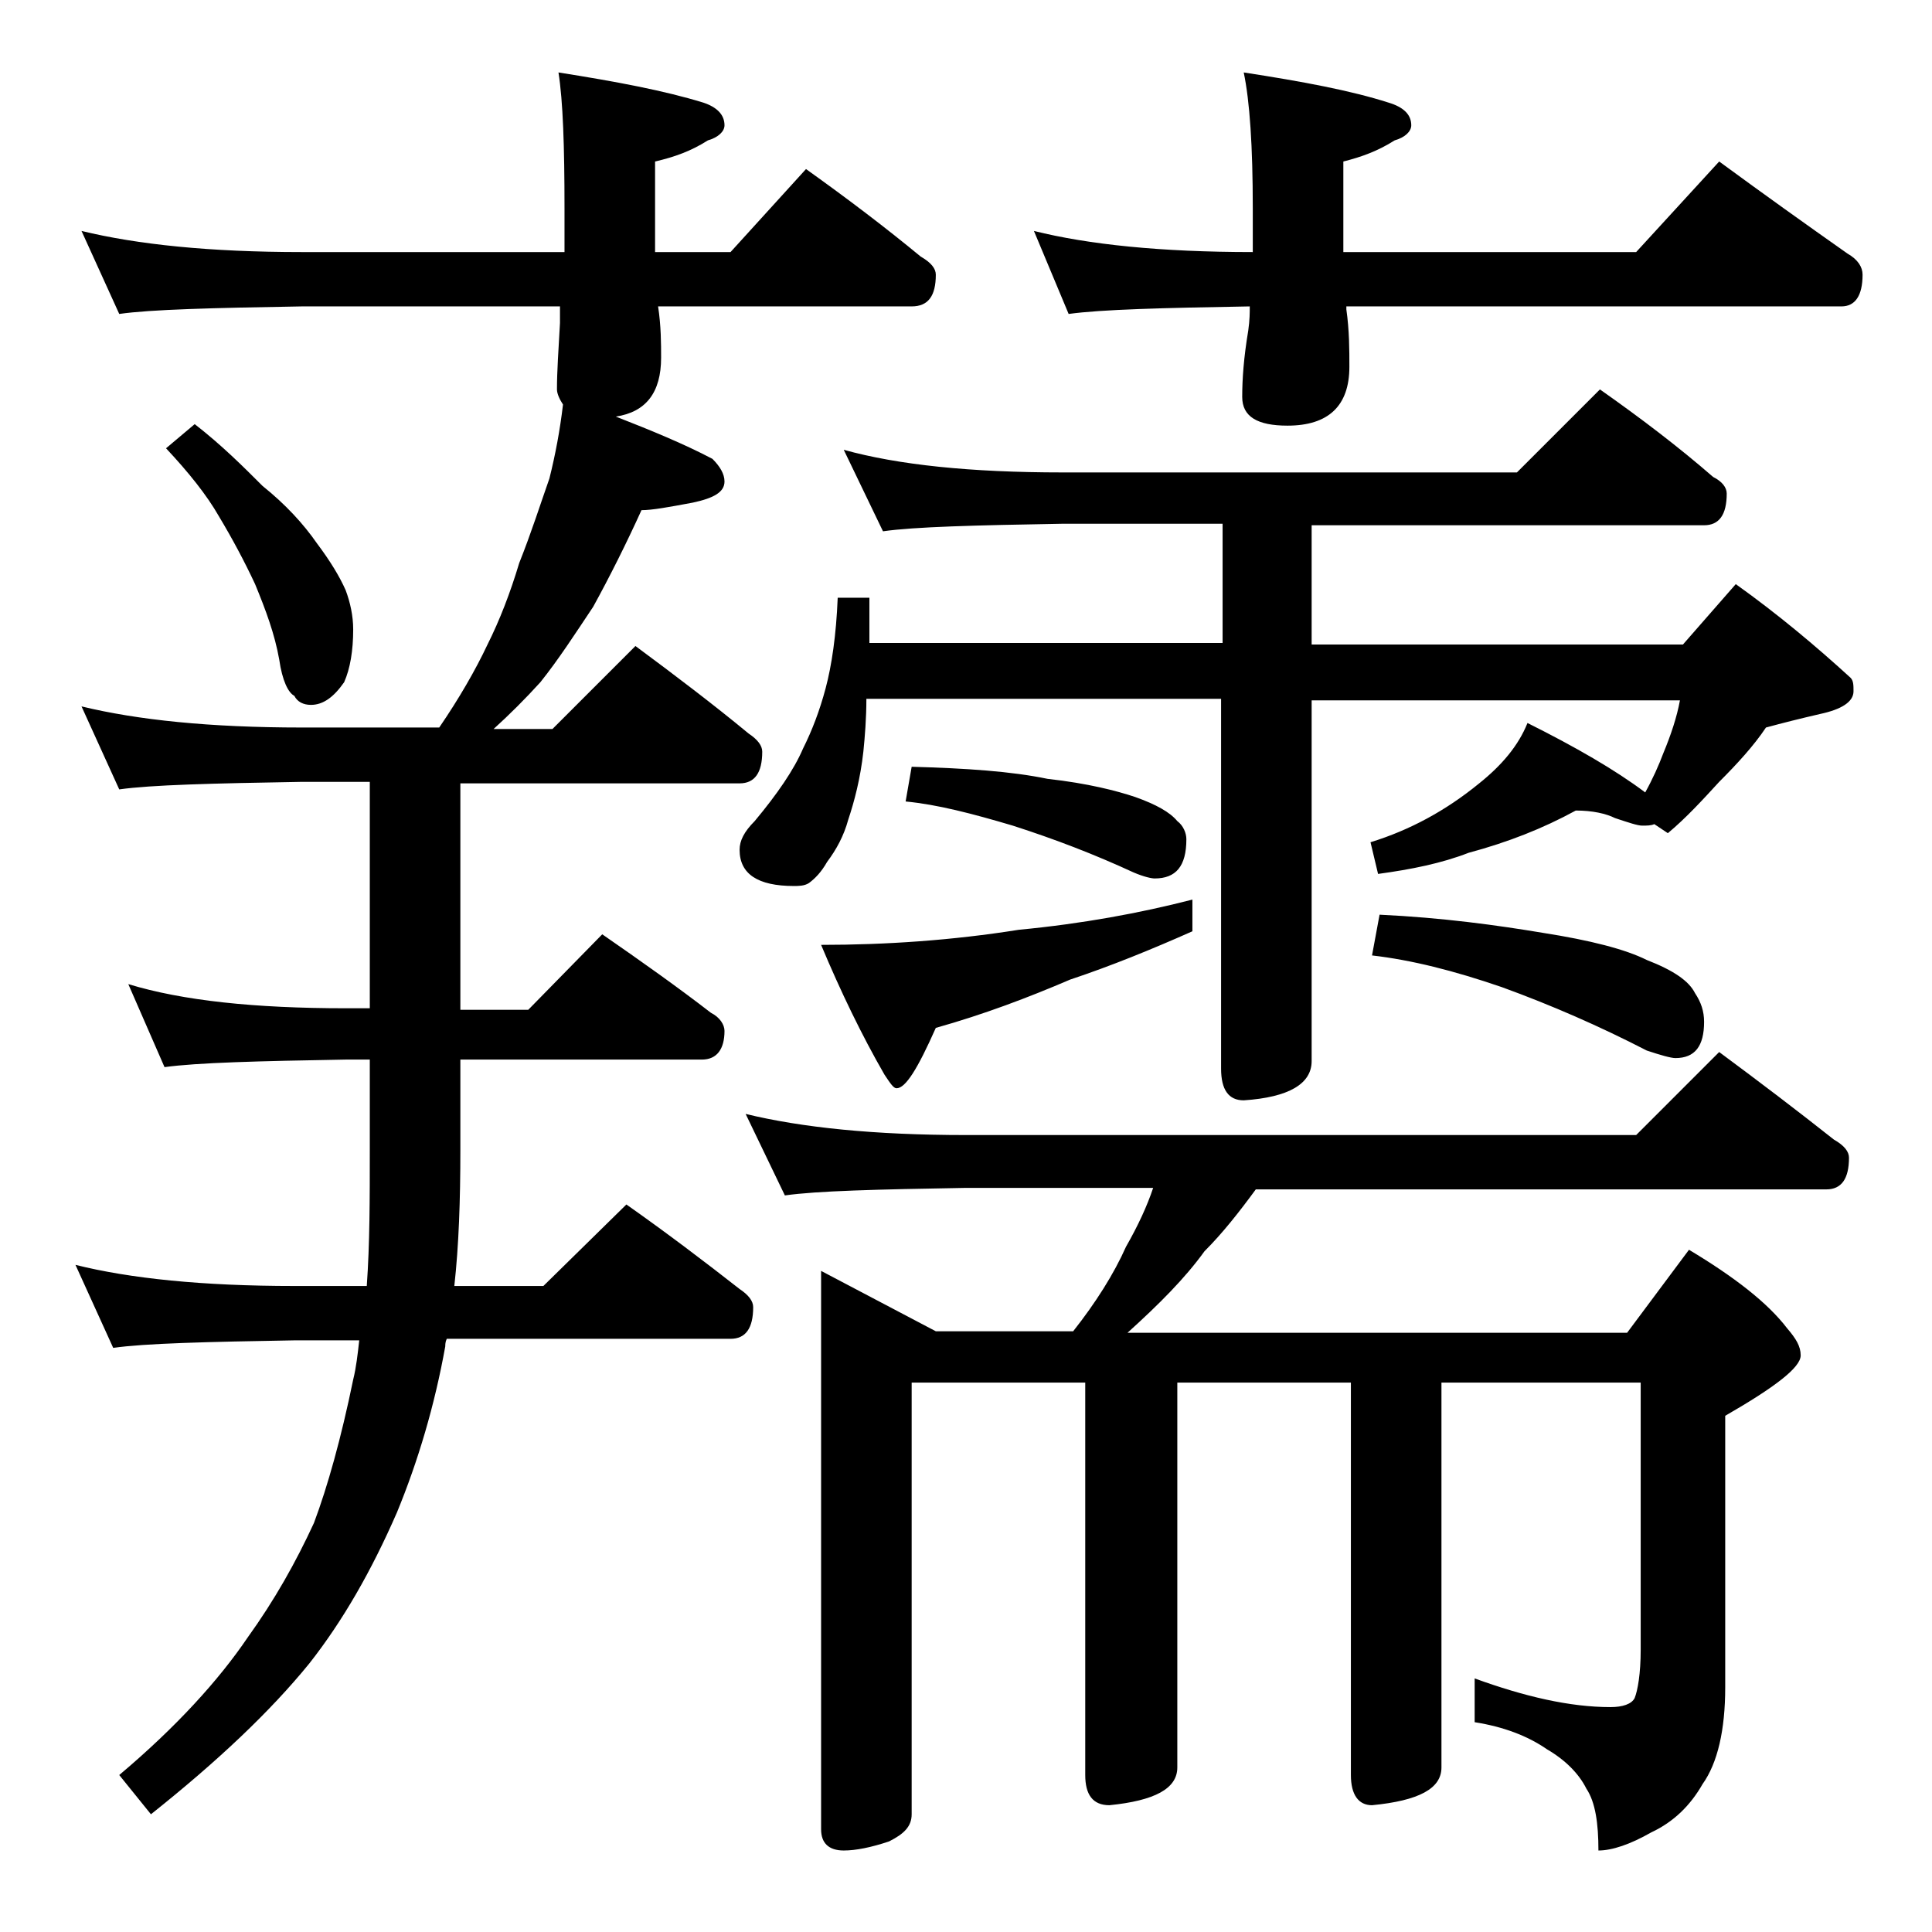 <?xml version="1.0" encoding="utf-8"?>
<!-- Generator: Adobe Illustrator 18.0.0, SVG Export Plug-In . SVG Version: 6.00 Build 0)  -->
<!DOCTYPE svg PUBLIC "-//W3C//DTD SVG 1.1//EN" "http://www.w3.org/Graphics/SVG/1.1/DTD/svg11.dtd">
<svg version="1.1" id="Layer_1" xmlns="http://www.w3.org/2000/svg" xmlns:xlink="http://www.w3.org/1999/xlink" x="0px" y="0px"
	 viewBox="0 0 128 128" enable-background="new 0 0 128 128" xml:space="preserve">
<path d="M5.4,15.3c3.7,0.9,8.5,1.4,14.6,1.4h17.4v-2.9c0-4.1-0.1-7.1-0.4-9c3.8,0.6,7,1.2,9.6,2C47.5,7.1,48,7.6,48,8.3
	c0,0.4-0.4,0.8-1.1,1c-1.1,0.7-2.2,1.1-3.5,1.4v6h5l5-5.5c2.8,2,5.3,3.9,7.6,5.8c0.7,0.4,1,0.8,1,1.2c0,1.4-0.5,2.1-1.6,2.1H43.6
	c0.2,1.3,0.2,2.5,0.2,3.4c0,2.3-1,3.6-3,3.9c2.3,0.9,4.5,1.8,6.4,2.8c0.5,0.5,0.8,1,0.8,1.5c0,0.7-0.7,1.1-2.1,1.4
	c-1.6,0.3-2.7,0.5-3.4,0.5c-1,2.2-2.1,4.4-3.2,6.4c-1.2,1.8-2.3,3.5-3.5,5c-1,1.1-2,2.1-3.1,3.1h3.9l5.5-5.5c2.7,2,5.2,3.9,7.5,5.8
	c0.6,0.4,0.9,0.8,0.9,1.2c0,1.4-0.5,2.1-1.5,2.1H30.5v15H35l4.9-5c2.6,1.8,5,3.5,7.2,5.2c0.6,0.3,0.9,0.8,0.9,1.2
	c0,1.2-0.5,1.9-1.5,1.9h-16v6c0,3.3-0.1,6.3-0.4,9H36l5.5-5.4c2.7,1.9,5.2,3.8,7.5,5.6c0.6,0.4,0.9,0.8,0.9,1.2
	c0,1.4-0.5,2.1-1.5,2.1H29.6c-0.1,0.2-0.1,0.4-0.1,0.5c-0.7,3.9-1.8,7.6-3.2,11c-1.7,3.9-3.6,7.2-5.8,10c-2.6,3.2-6.1,6.5-10.5,10
	l-2.1-2.6c3.8-3.2,6.6-6.3,8.5-9.1c1.8-2.5,3.2-5,4.4-7.6c0.9-2.4,1.8-5.6,2.6-9.5c0.2-0.8,0.3-1.7,0.4-2.6h-4.2
	c-5.9,0.1-10,0.2-12.1,0.5L5,83.8c3.6,0.9,8.4,1.4,14.5,1.4h4.8c0.2-2.8,0.2-5.8,0.2-9v-6h-1.6c-5.8,0.1-9.8,0.2-12,0.5l-2.4-5.5
	c3.6,1.1,8.4,1.6,14.4,1.6h1.6v-15H20c-5.9,0.1-10,0.2-12.1,0.5l-2.5-5.5c3.7,0.9,8.5,1.4,14.6,1.4h9.1c1.3-1.9,2.4-3.8,3.2-5.5
	c0.8-1.6,1.5-3.4,2.1-5.4c0.8-2,1.4-3.9,2-5.6c0.4-1.6,0.7-3.2,0.9-4.9c-0.2-0.3-0.4-0.7-0.4-1c0-1.2,0.1-2.6,0.2-4.4v-1.1H20
	c-5.9,0.1-10,0.2-12.1,0.5L5.4,15.3z M12.9,28.1c1.8,1.4,3.2,2.8,4.5,4.1c1.5,1.2,2.7,2.5,3.6,3.8c0.9,1.2,1.5,2.2,1.9,3.1
	c0.3,0.8,0.5,1.7,0.5,2.6c0,1.4-0.2,2.6-0.6,3.5c-0.7,1-1.4,1.5-2.2,1.5c-0.5,0-0.9-0.2-1.1-0.6c-0.4-0.2-0.8-1-1-2.4
	c-0.3-1.7-0.9-3.3-1.6-5c-0.7-1.5-1.5-3-2.4-4.5c-0.8-1.4-2-2.9-3.5-4.5L12.9,28.1z M55.9,29.8c3.6,1,8.4,1.5,14.5,1.5h30.1l5.5-5.5
	c2.7,1.9,5.2,3.8,7.5,5.8c0.6,0.3,0.9,0.7,0.9,1.1c0,1.4-0.5,2.1-1.5,2.1h-26v7.9h24.6l3.5-4c2.8,2,5.3,4.1,7.6,6.2
	c0.2,0.2,0.2,0.5,0.2,0.9c0,0.7-0.8,1.2-2.2,1.5c-1.3,0.3-2.5,0.6-3.6,0.9c-0.8,1.2-1.9,2.4-3.1,3.6c-1.1,1.2-2.2,2.4-3.4,3.4
	l-0.9-0.6c-0.2,0.1-0.5,0.1-0.8,0.1c-0.3,0-0.9-0.2-1.8-0.5c-0.6-0.3-1.5-0.5-2.6-0.5c-2.2,1.2-4.5,2.1-7.1,2.8
	c-1.8,0.7-3.8,1.1-6,1.4l-0.5-2.1c2.6-0.8,5-2.1,7.2-3.9c1.5-1.2,2.6-2.5,3.2-4c3.2,1.6,5.8,3.1,7.8,4.6c0.5-0.9,0.9-1.8,1.2-2.6
	c0.5-1.2,0.9-2.4,1.1-3.5H86.9v23.9c0,1.5-1.5,2.4-4.5,2.6c-1,0-1.5-0.7-1.5-2.1V46.3H57.4c0,1.3-0.1,2.5-0.2,3.5
	c-0.2,1.8-0.6,3.3-1,4.5c-0.3,1.1-0.8,2-1.4,2.8c-0.4,0.7-0.8,1.1-1.2,1.4c-0.3,0.2-0.7,0.2-1,0.2c-2.4,0-3.6-0.8-3.6-2.4
	c0-0.6,0.3-1.2,1-1.9c1.5-1.8,2.6-3.4,3.2-4.8c0.6-1.2,1.1-2.5,1.5-4c0.4-1.5,0.7-3.5,0.8-6h2.1v3h23.4v-7.9H70.4
	c-5.8,0.1-9.8,0.2-11.9,0.5L55.9,29.8z M49.4,73.8c3.7,0.9,8.5,1.4,14.6,1.4h44.4l5.5-5.5c2.7,2,5.2,3.9,7.6,5.8
	c0.7,0.4,1,0.8,1,1.2c0,1.4-0.5,2.1-1.5,2.1H83.2c-1.1,1.5-2.2,2.9-3.4,4.1c-1.3,1.8-3,3.5-5.1,5.4h33.1l4.1-5.5
	c3,1.8,5.2,3.5,6.5,5.2c0.6,0.7,0.9,1.2,0.9,1.8c0,0.8-1.7,2.1-5,4v18c0,2.8-0.5,5-1.5,6.4c-0.8,1.4-1.9,2.5-3.4,3.2
	c-1.4,0.8-2.6,1.2-3.5,1.2c0-1.8-0.2-3.2-0.8-4.1c-0.5-1-1.4-1.9-2.6-2.6c-1.3-0.9-2.9-1.5-4.8-1.8v-2.9c3.3,1.2,6.3,1.9,9,1.9
	c0.8,0,1.4-0.2,1.6-0.6c0.2-0.5,0.4-1.6,0.4-3.2V91.6H95.5v25.5c0,1.4-1.5,2.2-4.6,2.5c-0.9,0-1.4-0.7-1.4-2v-26H78v25.5
	c0,1.4-1.5,2.2-4.5,2.5c-1.1,0-1.6-0.7-1.6-2v-26H60.4v28.6c0,0.8-0.5,1.3-1.5,1.8c-1.2,0.4-2.2,0.6-3,0.6c-1,0-1.5-0.5-1.5-1.4v-37
	l7.6,4h9.1c1.5-1.9,2.7-3.8,3.5-5.6c0.8-1.4,1.4-2.7,1.8-3.9H64c-5.9,0.1-9.9,0.2-12,0.5L49.4,73.8z M79,59.6v2.1
	c-2.7,1.2-5.4,2.3-8.1,3.2c-2.8,1.2-5.7,2.3-8.9,3.2c-1.2,2.7-2,4-2.6,4c-0.2,0-0.4-0.3-0.8-0.9c-1.5-2.6-2.9-5.5-4.2-8.6
	c4.3,0,8.7-0.3,13.1-1C71.7,61.2,75.5,60.5,79,59.6z M60.4,50.8c3.6,0.1,6.6,0.3,9,0.8c2.7,0.3,4.6,0.8,5.8,1.2
	c1.4,0.5,2.3,1,2.8,1.6c0.4,0.3,0.6,0.8,0.6,1.2c0,1.8-0.7,2.6-2.1,2.6c-0.2,0-0.7-0.1-1.4-0.4c-2.6-1.2-5.2-2.2-8-3.1
	c-2.7-0.8-5-1.4-7.1-1.6L60.4,50.8z M68.5,15.3c3.6,0.9,8.4,1.4,14.5,1.4v-2.9c0-4.1-0.2-7.1-0.6-9c3.9,0.6,7.1,1.2,9.6,2
	c1,0.3,1.5,0.8,1.5,1.5c0,0.4-0.4,0.8-1.1,1c-1.1,0.7-2.2,1.1-3.4,1.4v6h19.4l5.5-6c3,2.2,5.8,4.2,8.5,6.1c0.7,0.4,1,0.9,1,1.4
	c0,1.4-0.5,2.1-1.4,2.1H89.2v0.2c0.2,1.4,0.2,2.7,0.2,3.8c0,2.6-1.4,3.9-4.1,3.9c-2,0-3-0.6-3-1.9c0-1.2,0.1-2.6,0.4-4.4
	c0.1-0.7,0.1-1.2,0.1-1.6c-5.8,0.1-9.8,0.2-12,0.5L68.5,15.3z M91.4,60.6c4.2,0.2,7.8,0.7,10.8,1.2c3.2,0.5,5.5,1.1,6.9,1.8
	c1.8,0.7,2.8,1.4,3.2,2.2c0.4,0.6,0.6,1.2,0.6,1.9c0,1.6-0.6,2.4-1.9,2.4c-0.3,0-1-0.2-1.9-0.5c-3.1-1.6-6.3-3-9.6-4.2
	c-3.2-1.1-6-1.8-8.6-2.1L91.4,60.6z"/>
</svg>
